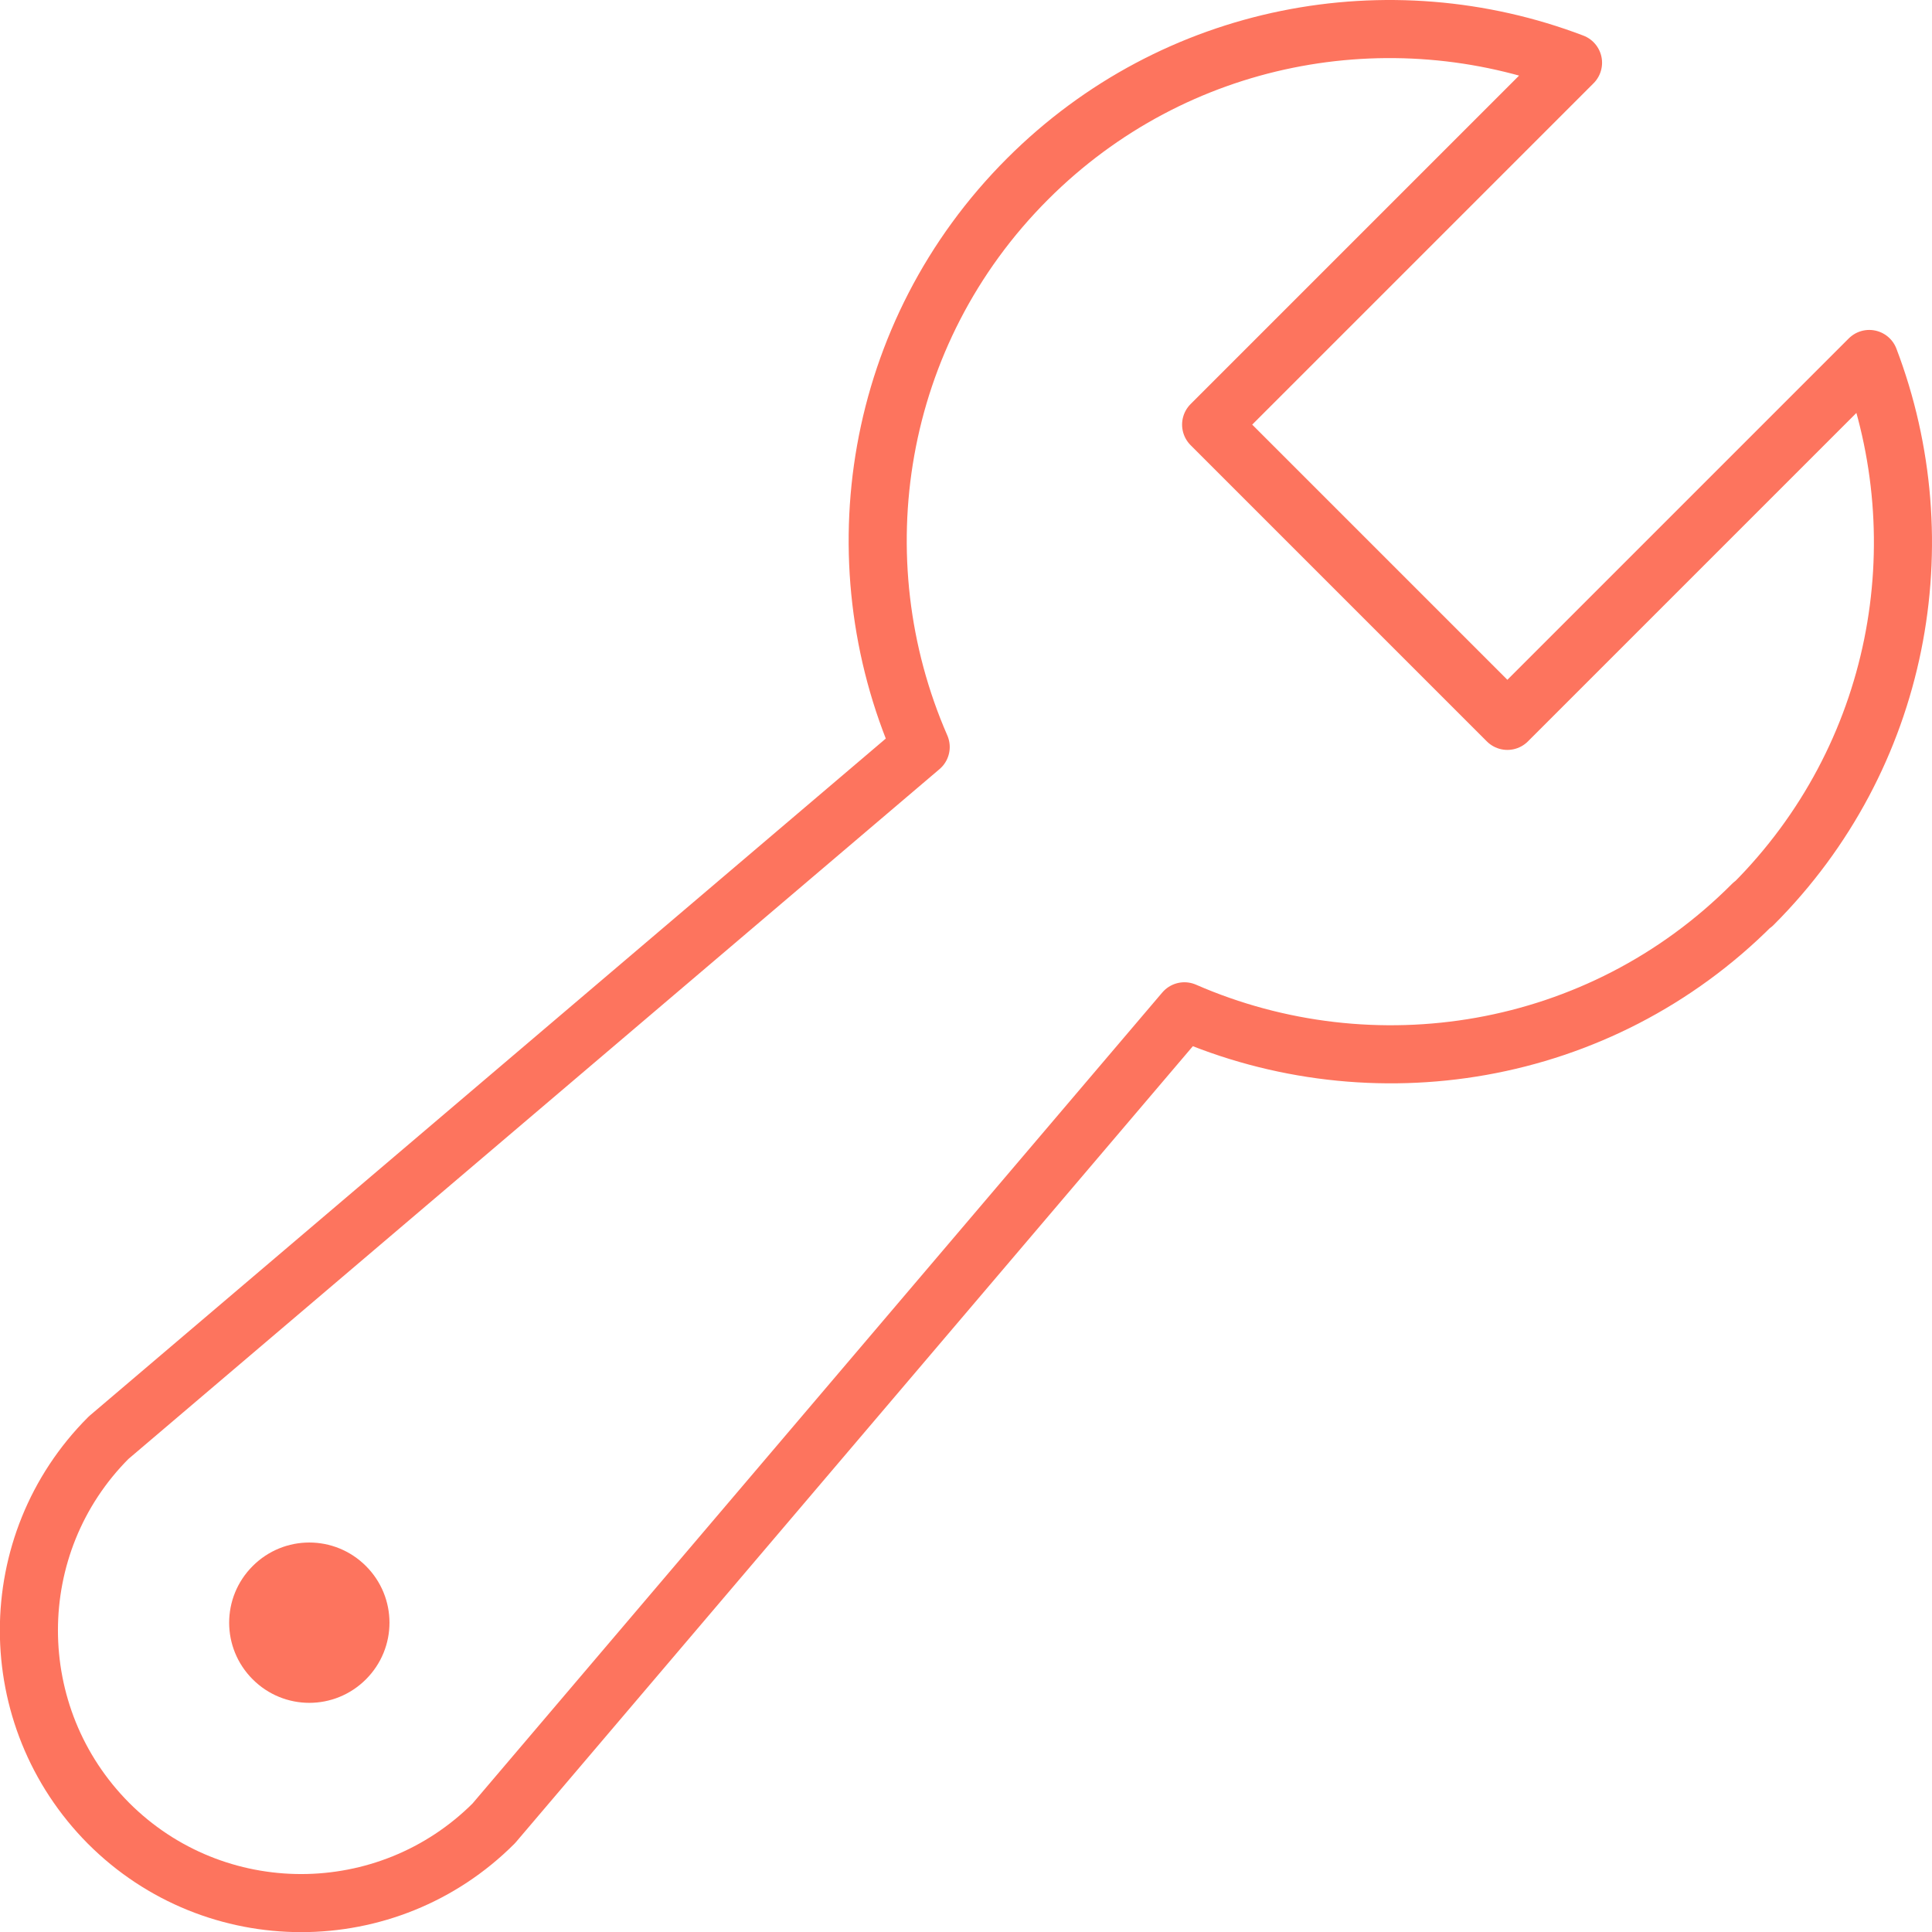 <?xml version="1.0" encoding="UTF-8"?><svg id="Layer_1" xmlns="http://www.w3.org/2000/svg" viewBox="0 0 33.26 33.26"><defs><style>.cls-1{fill:none;stroke:#fd745e;stroke-linecap:round;stroke-linejoin:round;}.cls-2{fill:#fd745e;}</style></defs><path class="cls-1" d="M30.18,15.57c2.54-2.54,3.2-6.24,2-9.39l-6.23,6.23-5.1-5.1L27.08,1.08c-3.15-1.2-6.85-.54-9.39,2-2.65,2.65-3.25,6.55-1.84,9.78L1.87,24.75C.04,26.58,.04,29.55,1.87,31.39c1.83,1.83,4.8,1.83,6.63,0l11.89-13.98c3.23,1.41,7.14,.81,9.78-1.84Z"/><path class="cls-2" d="M6.3,28.91c-.54,.54-1.41,.54-1.95,0-.54-.54-.54-1.41,0-1.95,.54-.54,1.41-.54,1.95,0,.54,.54,.54,1.41,0,1.95Z"/></svg>